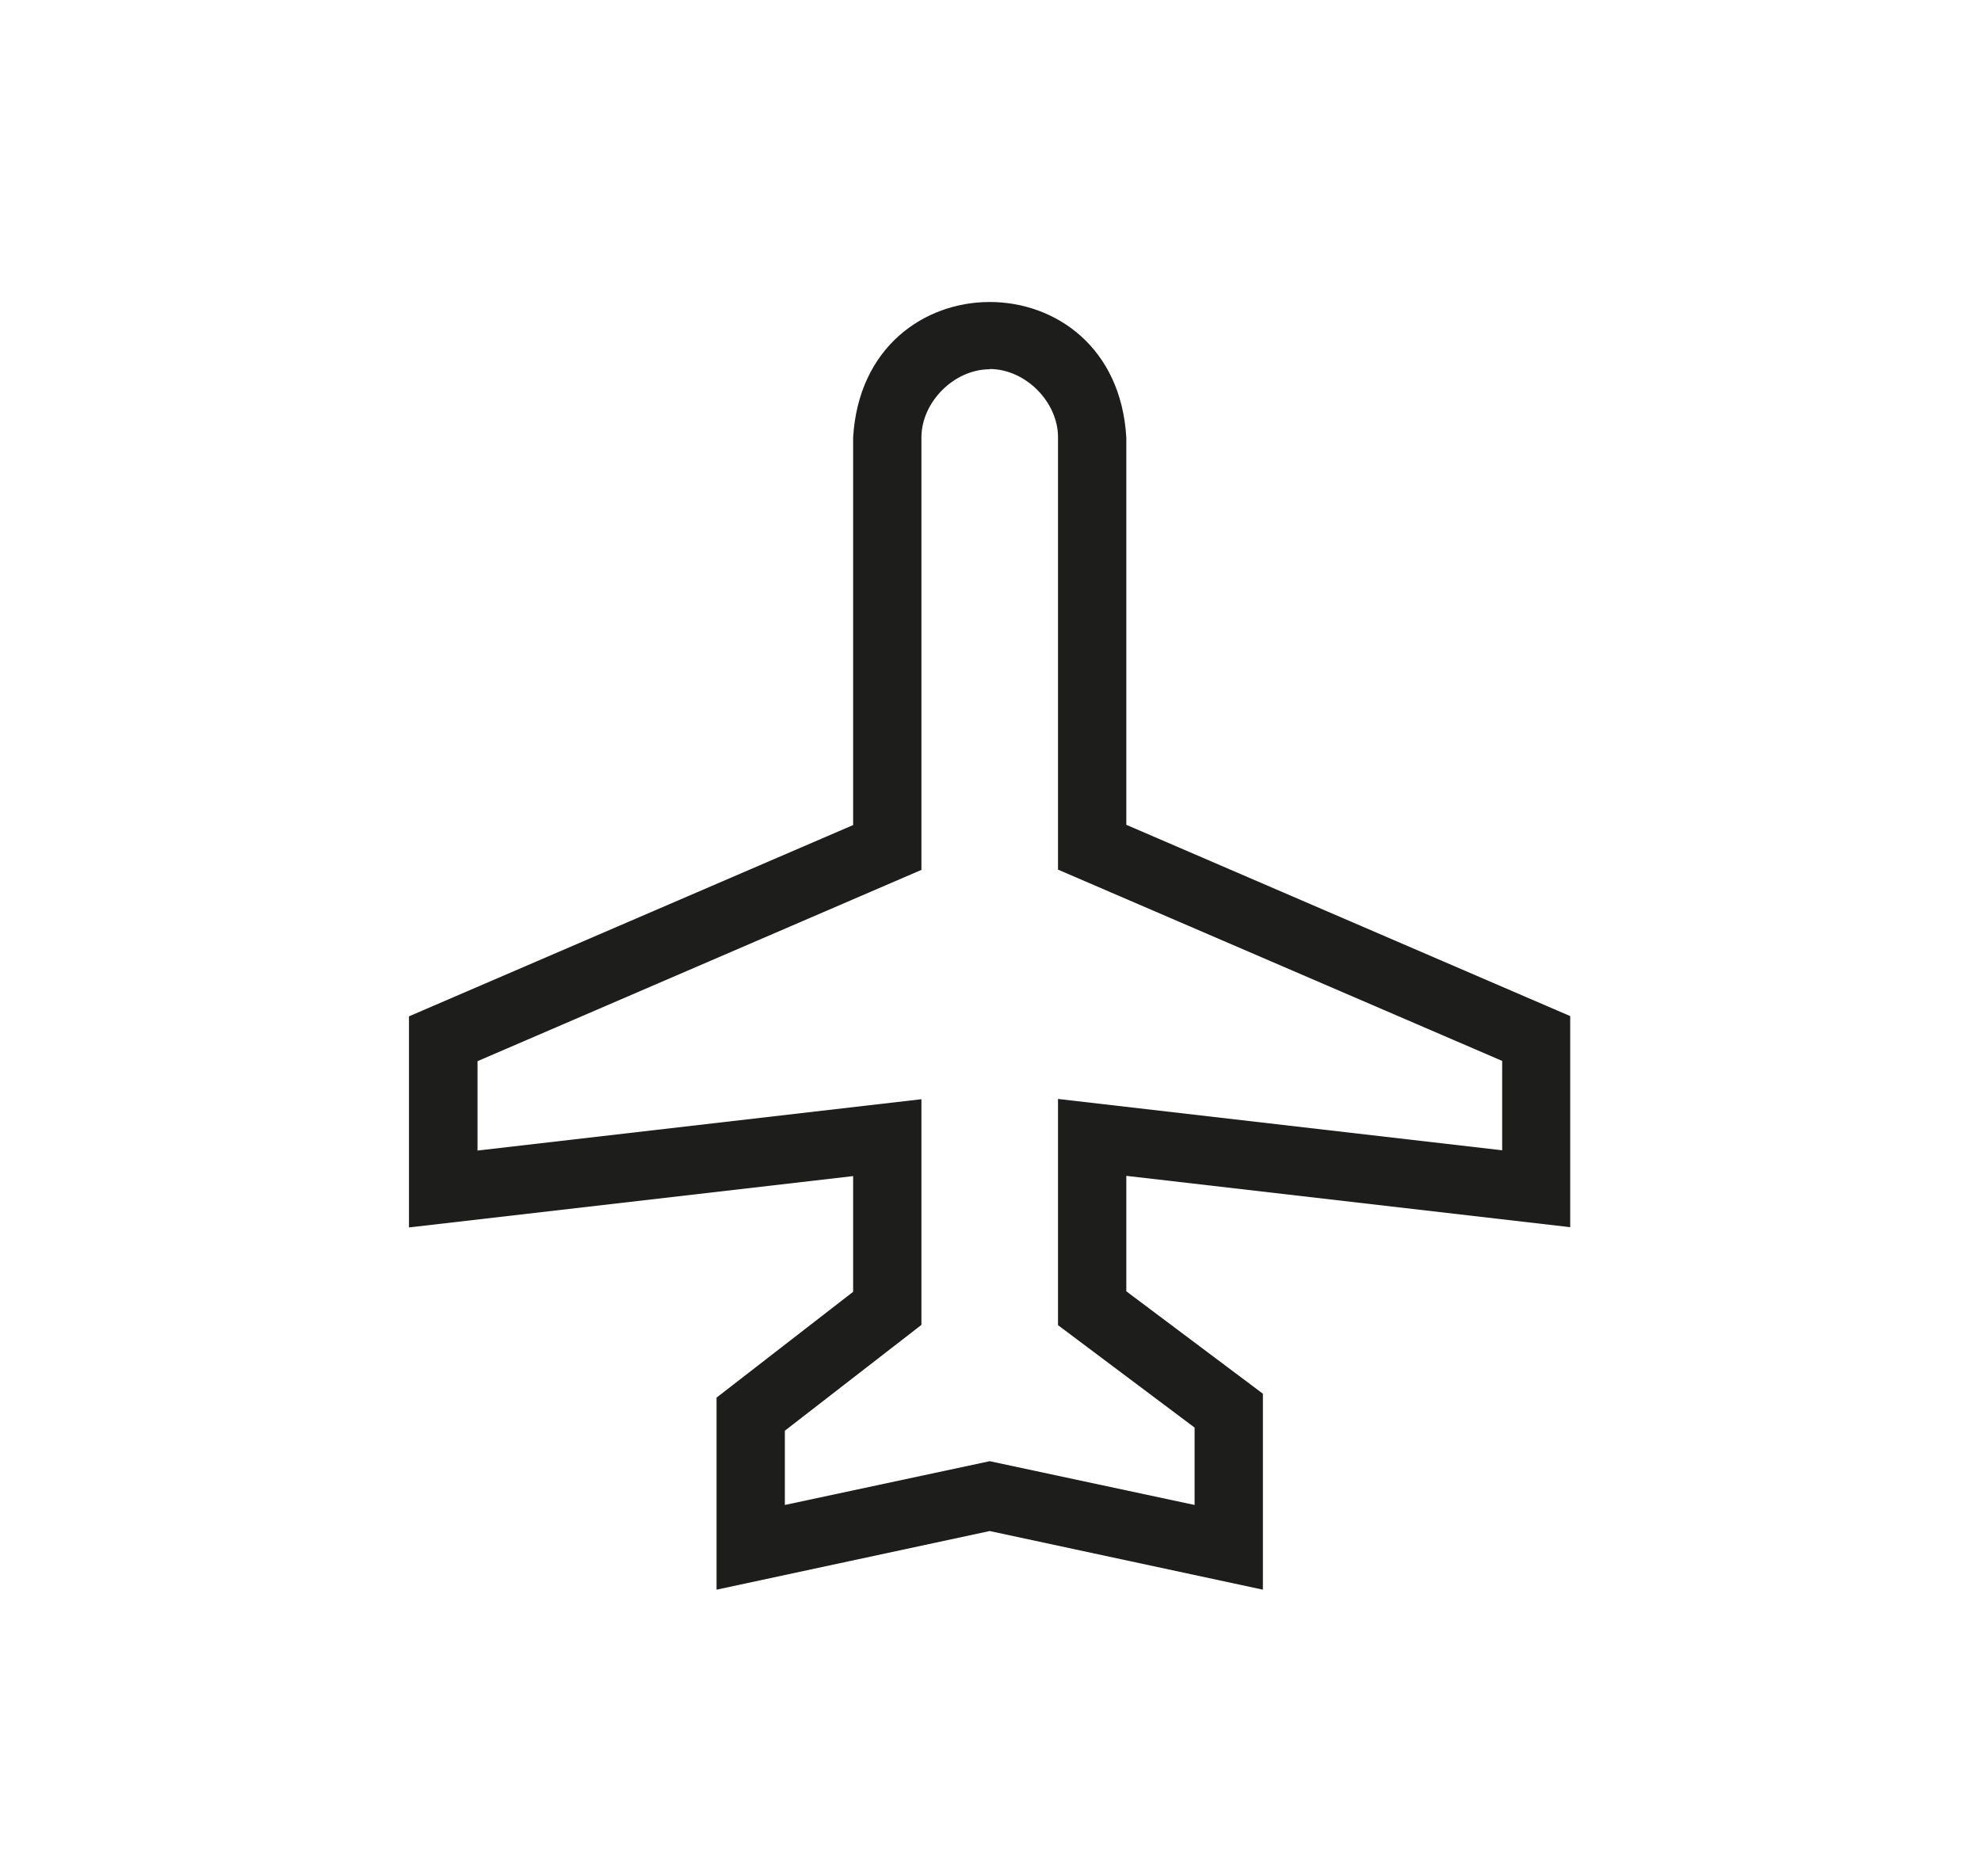 <svg xmlns="http://www.w3.org/2000/svg" viewBox="0 0 76 72"><path fill="#1d1d1b" fill-rule="evenodd" d="M32.73 16.79c.41-6.94 10.08-6.93 10.48 0v14.86l17.03 7.34v8.1l-17.03-1.97v4.43l5.24 3.93V61l-10.48-2.25L27.49 61v-7.37l5.24-4.06v-4.44L15.69 47.1V39l17.04-7.34V16.8Zm5.24-2.62c-1.36 0-2.62 1.25-2.62 2.62v16.59l-17.03 7.34v3.43l17.03-1.97v8.66l-5.24 4.06v2.85l7.86-1.68 7.86 1.68v-2.97l-5.24-3.93v-8.68l17.04 1.97v-3.43l-17.04-7.34V16.78c0-1.37-1.26-2.62-2.62-2.62Z"/></svg>